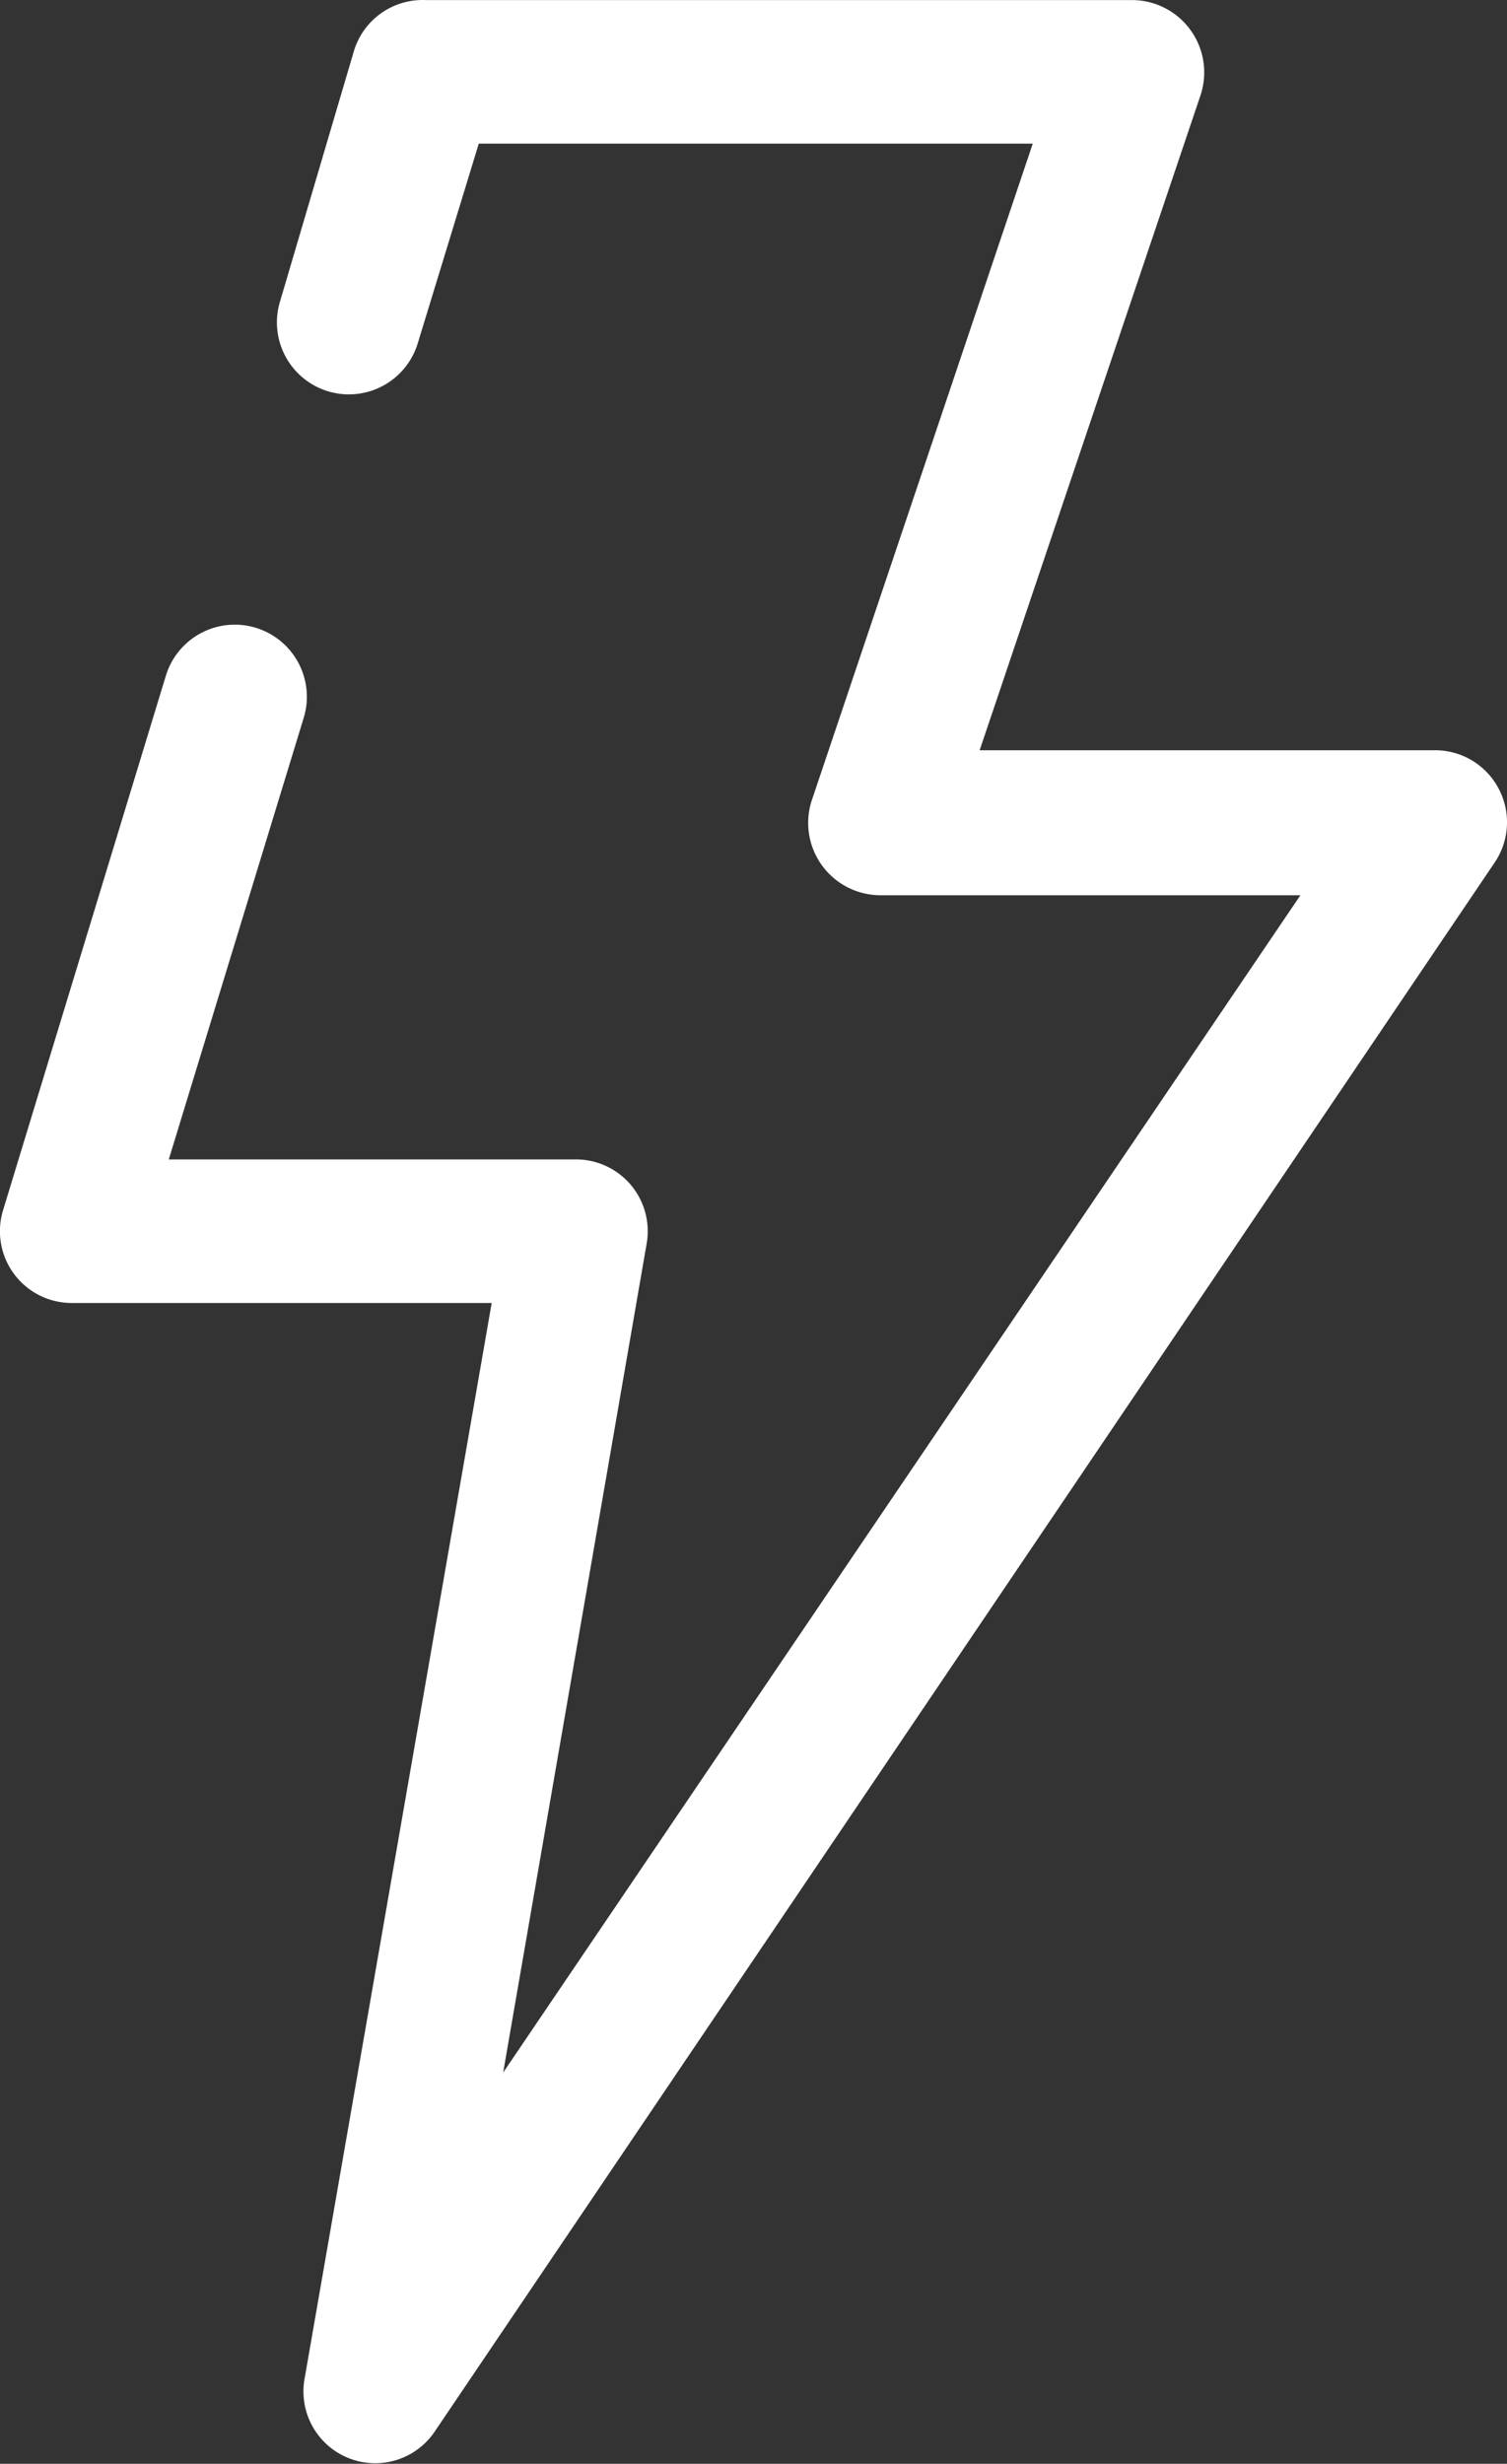 <svg xmlns="http://www.w3.org/2000/svg" width="21.001" height="34.321" viewBox="0 0 21.001 34.321"><rect x="0" y="0" width="21.001" height="34.321" fill="#333333" stroke="none"/><defs><style>.a{fill:#ffffff;}</style></defs><g transform="translate(-8.498 -3.849)"><path class="a" d="M28.38,11.83a1,1,0,0,0-.88-.53H21.15l3.08-9.13A1.008,1.008,0,0,0,23.28.85H13.43a1,1,0,0,0-1,.71L11.4,5.05a1,1,0,1,0,1.92.58l.85-2.78h7.72L18.81,12a1.008,1.008,0,0,0,.95,1.32h5.86L14.51,29.72l2-11.55a1,1,0,0,0-1-1.17H9.85l1.88-6.15a1,1,0,0,0-1.92-.59L7.54,17.71A1,1,0,0,0,8.5,19h5.85L11.74,34a1,1,0,0,0,1.81.73L28.33,12.86A1,1,0,0,0,28.38,11.83Z" transform="translate(1 3)"/></g></svg>